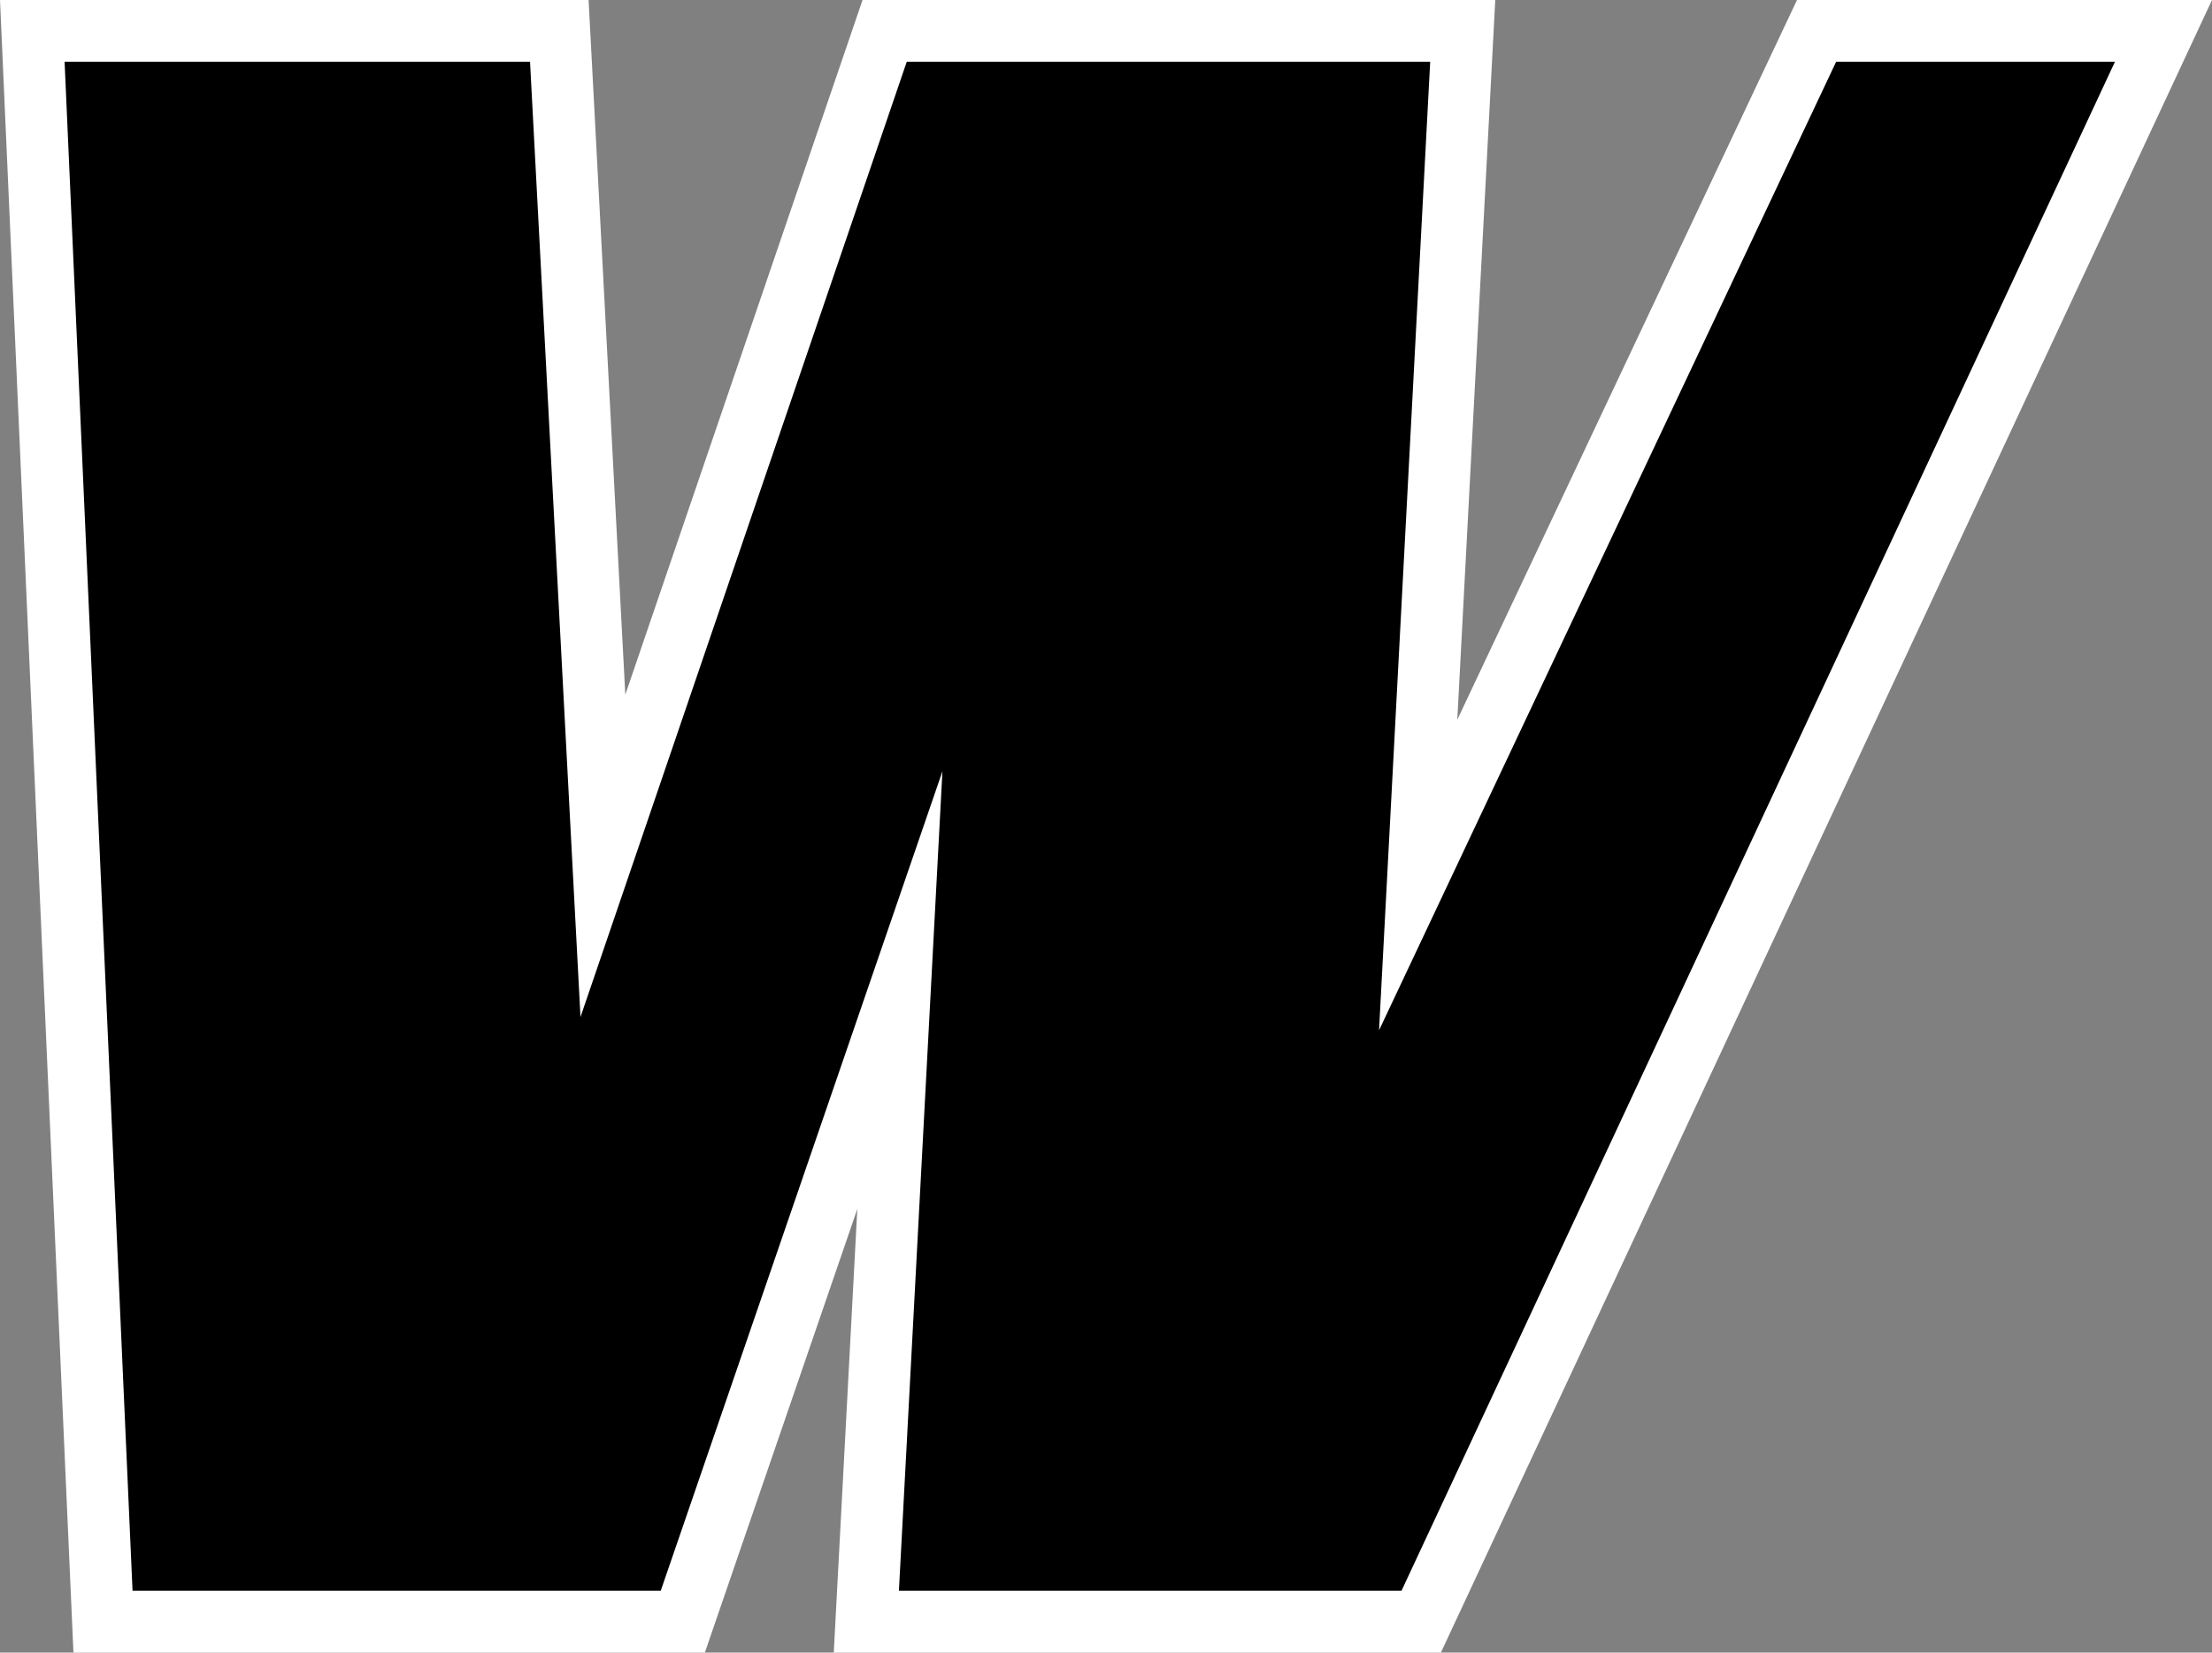 <?xml version="1.0" encoding="UTF-8"?>
<svg id="Capa_2" data-name="Capa 2" xmlns="http://www.w3.org/2000/svg" viewBox="0 0 322.26 240.73">
  <rect x="0" y="0" width="322.26" height="240.73" fill="#808080" stroke="none"/>
  <defs>
    <style>
      .cls-1 {
        fill: #fff;
      }
    </style>
  </defs>
  <g id="Capa_1-2" data-name="Capa 1">
    <g id="Capa_1-2" data-name="Capa 1-2">
      <polygon class="cls-1" points="121.47 240.73 124.9 176.11 102.69 240.73 10.7 240.73 0 0 85.75 0 91.1 101.19 125.66 0 217.84 0 212.31 104.84 261.8 0 322.26 0 209.92 240.73 121.47 240.73"/>
      <polygon points="130.96 231.73 137.3 112.35 96.26 231.73 19.31 231.73 9.41 9 77.22 9 84.57 148.15 132.1 9 208.36 9 200.91 150.08 267.5 9 308.12 9 204.18 231.73 130.96 231.73"/>
      <polygon points="67.73 19 77.32 200.33 139.25 19 197.82 19 188.24 200.34 273.84 19 292.42 19 197.82 221.73 141.5 221.73 151.08 41.51 89.13 221.73 28.87 221.73 19.86 19 67.73 19"/>
    </g>
  </g>
</svg>